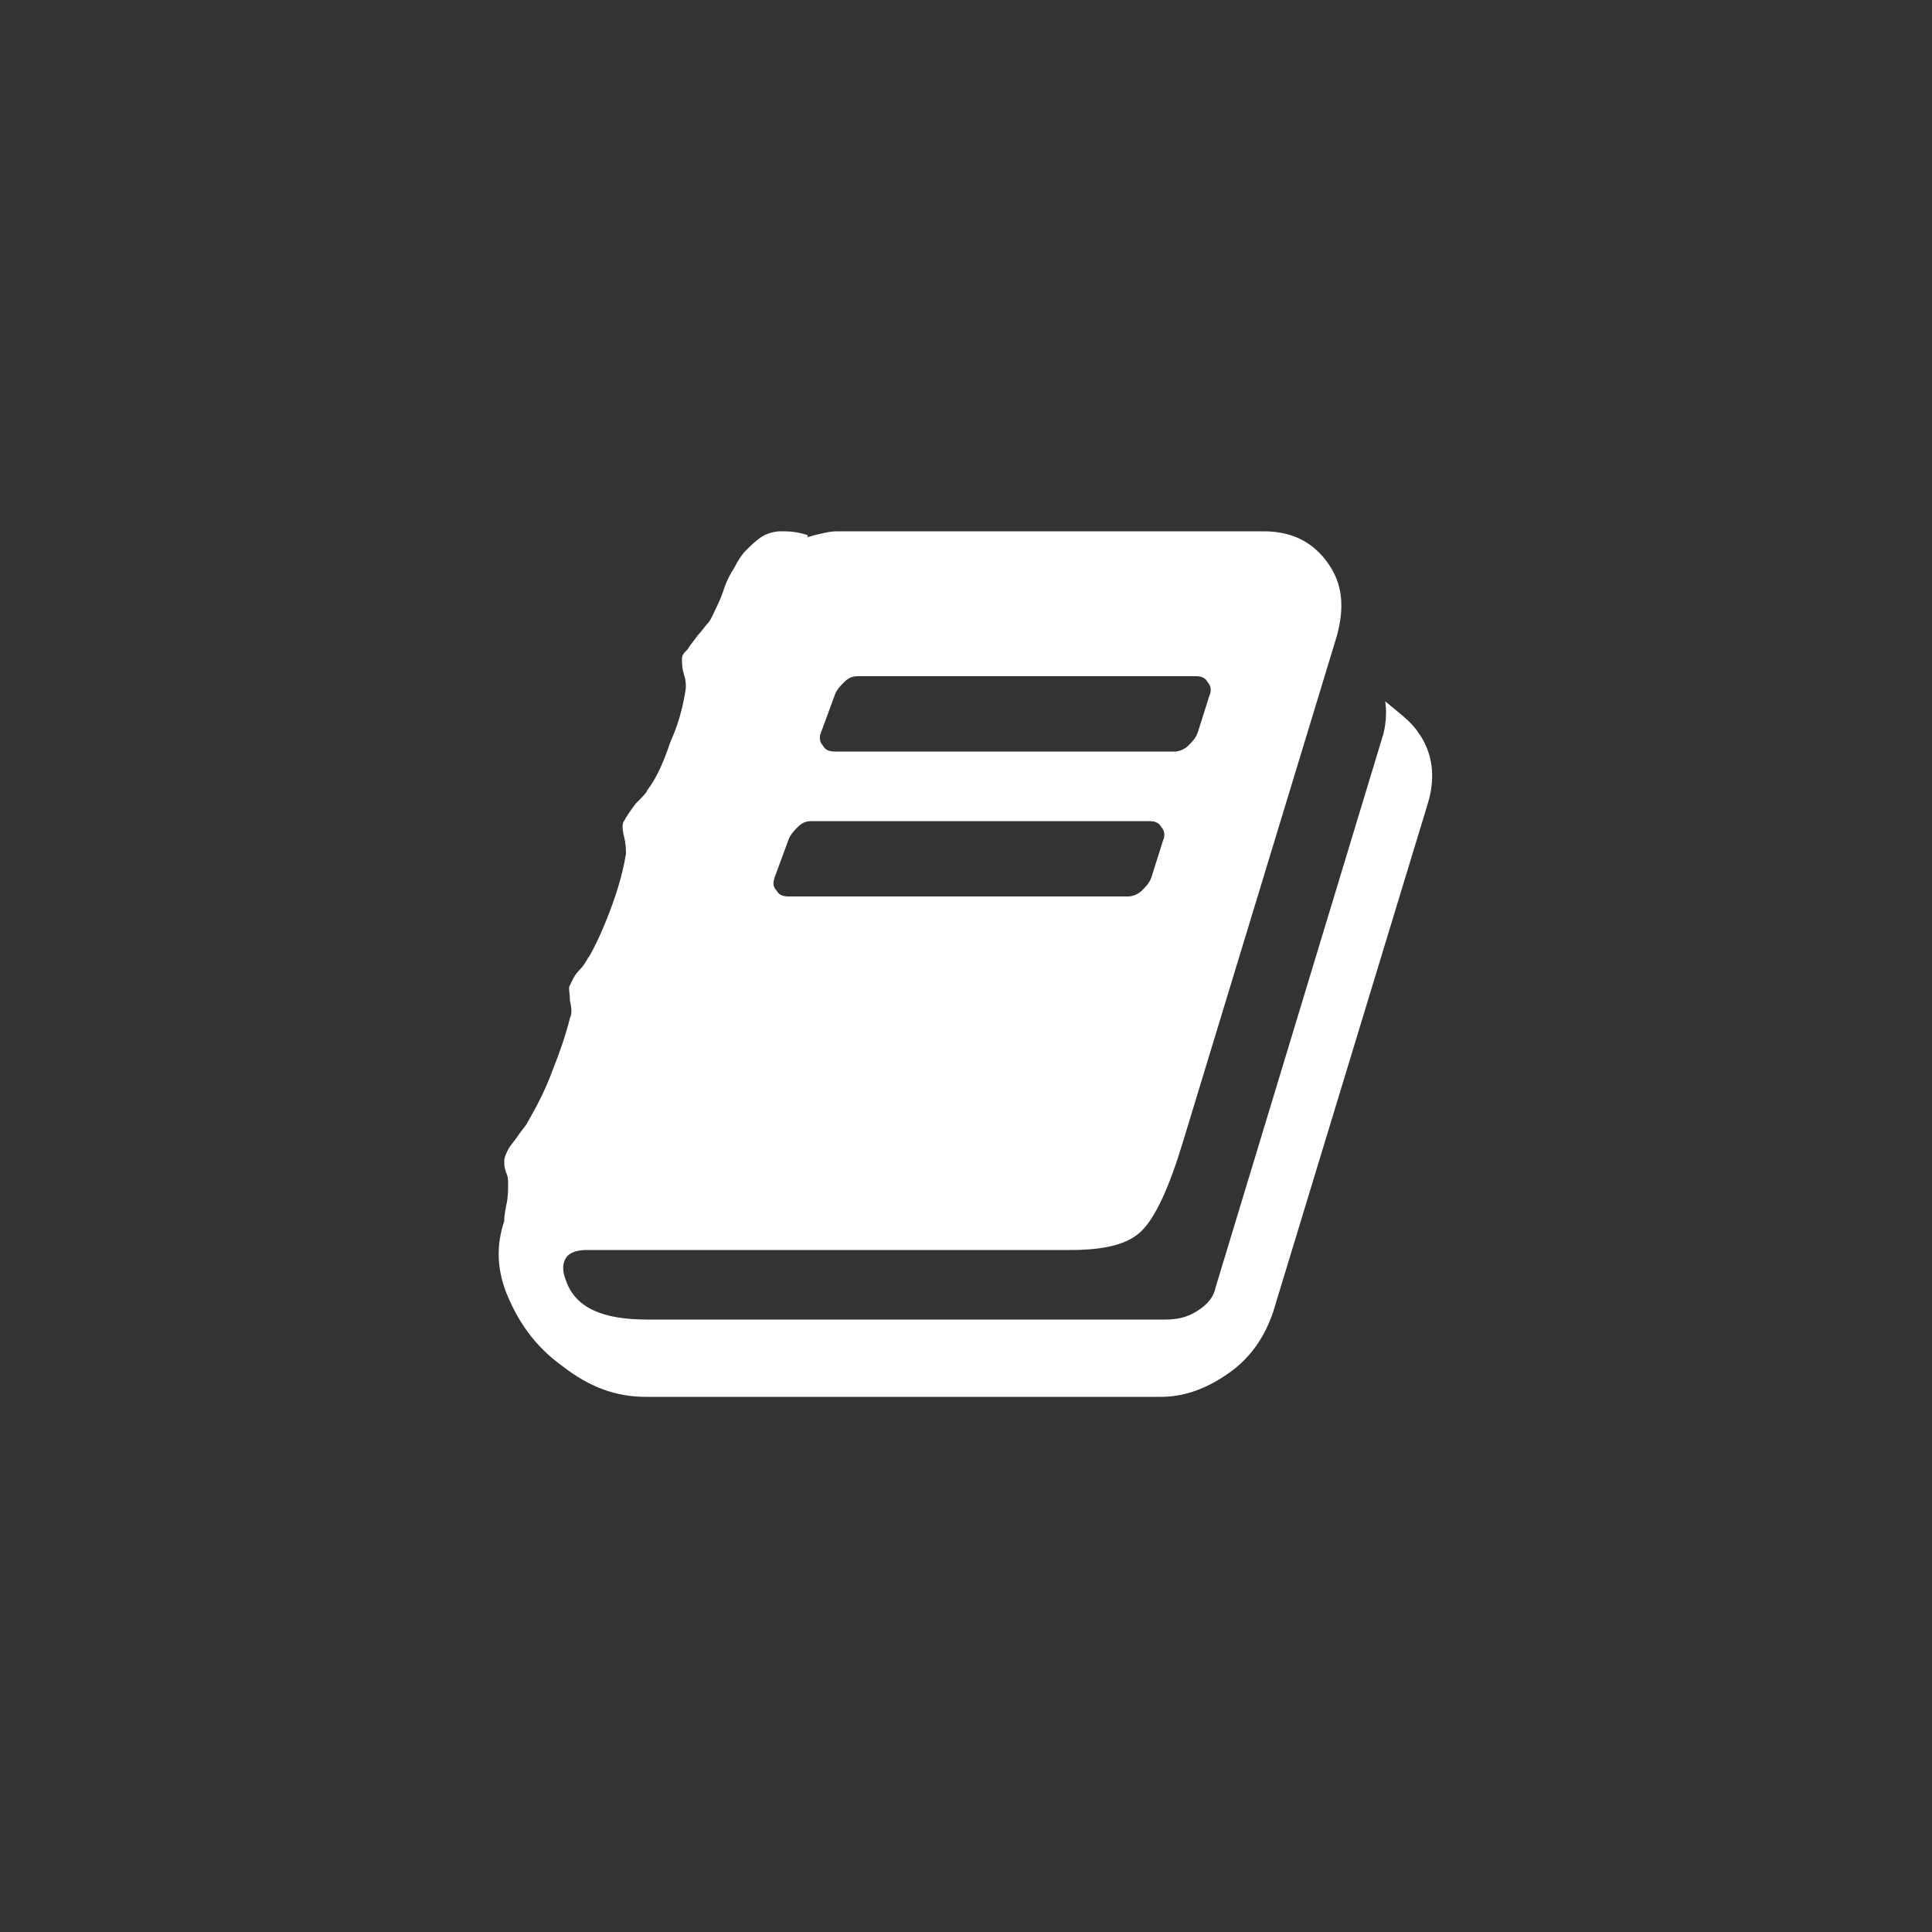 <?xml version="1.0" encoding="utf-8"?>
<!-- Generator: Adobe Illustrator 22.0.0, SVG Export Plug-In . SVG Version: 6.00 Build 0)  -->
<svg version="1.1" id="Layer_1" xmlns="http://www.w3.org/2000/svg" xmlns:xlink="http://www.w3.org/1999/xlink" x="0px" y="0px"
	 viewBox="0 0 100 100" style="enable-background:new 0 0 100 100;" xml:space="preserve">
<rect x="0" y="0" width="100" height="100" fill="#333333" stroke="none"/>
<style type="text/css">
	.st0{fill:#FFFFFF;}
	.st1{fill:#231F20;}
</style>
<g>
	<path class="st0" d="M73.4,37.9c0.8,1.1,0.9,2.4,0.5,3.7l-8,26.3c-0.4,1.2-1.1,2.3-2.2,3.1c-1.1,0.8-2.3,1.3-3.6,1.3H33.4
		c-1.5,0-2.9-0.5-4.3-1.6c-1.4-1-2.3-2.3-2.9-3.8c-0.5-1.3-0.5-2.5-0.1-3.7c0-0.1,0-0.3,0.1-0.8c0.1-0.4,0.1-0.8,0.1-1.1
		c0-0.2,0-0.4-0.1-0.6c-0.1-0.3-0.1-0.4-0.1-0.6c0-0.2,0.1-0.4,0.2-0.6c0.1-0.2,0.3-0.4,0.5-0.7c0.2-0.3,0.4-0.5,0.5-0.7
		c0.4-0.7,0.9-1.6,1.3-2.7c0.4-1,0.7-1.9,0.9-2.7c0.1-0.2,0.1-0.5,0-0.9c0-0.4-0.1-0.7,0-0.8c0.1-0.2,0.2-0.5,0.5-0.8
		c0.3-0.3,0.4-0.6,0.5-0.7c0.4-0.7,0.8-1.6,1.2-2.7s0.6-2,0.7-2.6c0-0.2,0-0.5-0.1-0.9c-0.1-0.4-0.1-0.7,0-0.8
		c0.1-0.2,0.3-0.5,0.6-0.9c0.3-0.3,0.6-0.6,0.6-0.7c0.4-0.5,0.8-1.3,1.2-2.5c0.5-1.1,0.7-2.1,0.8-2.8c0-0.2,0-0.4-0.1-0.7
		c-0.1-0.3-0.1-0.6-0.1-0.8c0-0.2,0.1-0.3,0.3-0.5c0.1-0.2,0.3-0.4,0.5-0.7c0.2-0.2,0.4-0.5,0.5-0.6c0.2-0.2,0.3-0.5,0.5-0.9
		c0.2-0.4,0.3-0.7,0.4-1c0.1-0.3,0.3-0.7,0.5-1c0.2-0.4,0.4-0.7,0.6-0.9c0.2-0.2,0.5-0.5,0.8-0.7c0.3-0.2,0.7-0.3,1-0.3
		c0.4,0,0.8,0,1.4,0.2l0,0.1c0.7-0.2,1.2-0.3,1.5-0.3h22.1c1.4,0,2.5,0.5,3.3,1.6c0.8,1.1,0.9,2.3,0.5,3.8l-8,26.3
		c-0.7,2.3-1.4,3.8-2.1,4.5c-0.7,0.7-1.9,1-3.7,1H30.4c-0.5,0-0.9,0.1-1.1,0.4c-0.2,0.3-0.2,0.7,0,1.2c0.5,1.4,1.9,2,4.2,2h26.8
		c0.6,0,1.1-0.1,1.6-0.4c0.5-0.3,0.9-0.7,1-1.2l8.7-28.7c0.1-0.4,0.2-1,0.1-1.7C72.4,36.9,73,37.3,73.4,37.9z M40.1,45.4
		c-0.1,0.3-0.1,0.5,0.1,0.7c0.1,0.2,0.3,0.3,0.6,0.3h17.6c0.2,0,0.5-0.1,0.7-0.3c0.2-0.2,0.4-0.4,0.5-0.7l0.6-1.9
		c0.1-0.2,0.1-0.5-0.1-0.7c-0.1-0.2-0.3-0.3-0.6-0.3H42c-0.3,0-0.5,0.1-0.7,0.3c-0.2,0.2-0.4,0.4-0.5,0.7L40.1,45.4z M42.5,37.9
		c-0.1,0.2-0.1,0.5,0.1,0.7c0.1,0.2,0.3,0.3,0.6,0.3h17.6c0.2,0,0.5-0.1,0.7-0.3c0.2-0.2,0.4-0.4,0.5-0.7l0.6-1.9
		c0.1-0.2,0.1-0.5-0.1-0.7c-0.1-0.2-0.3-0.3-0.6-0.3H44.4c-0.3,0-0.5,0.1-0.7,0.3c-0.2,0.2-0.4,0.4-0.5,0.7L42.5,37.9z"/>
</g>
</svg>

